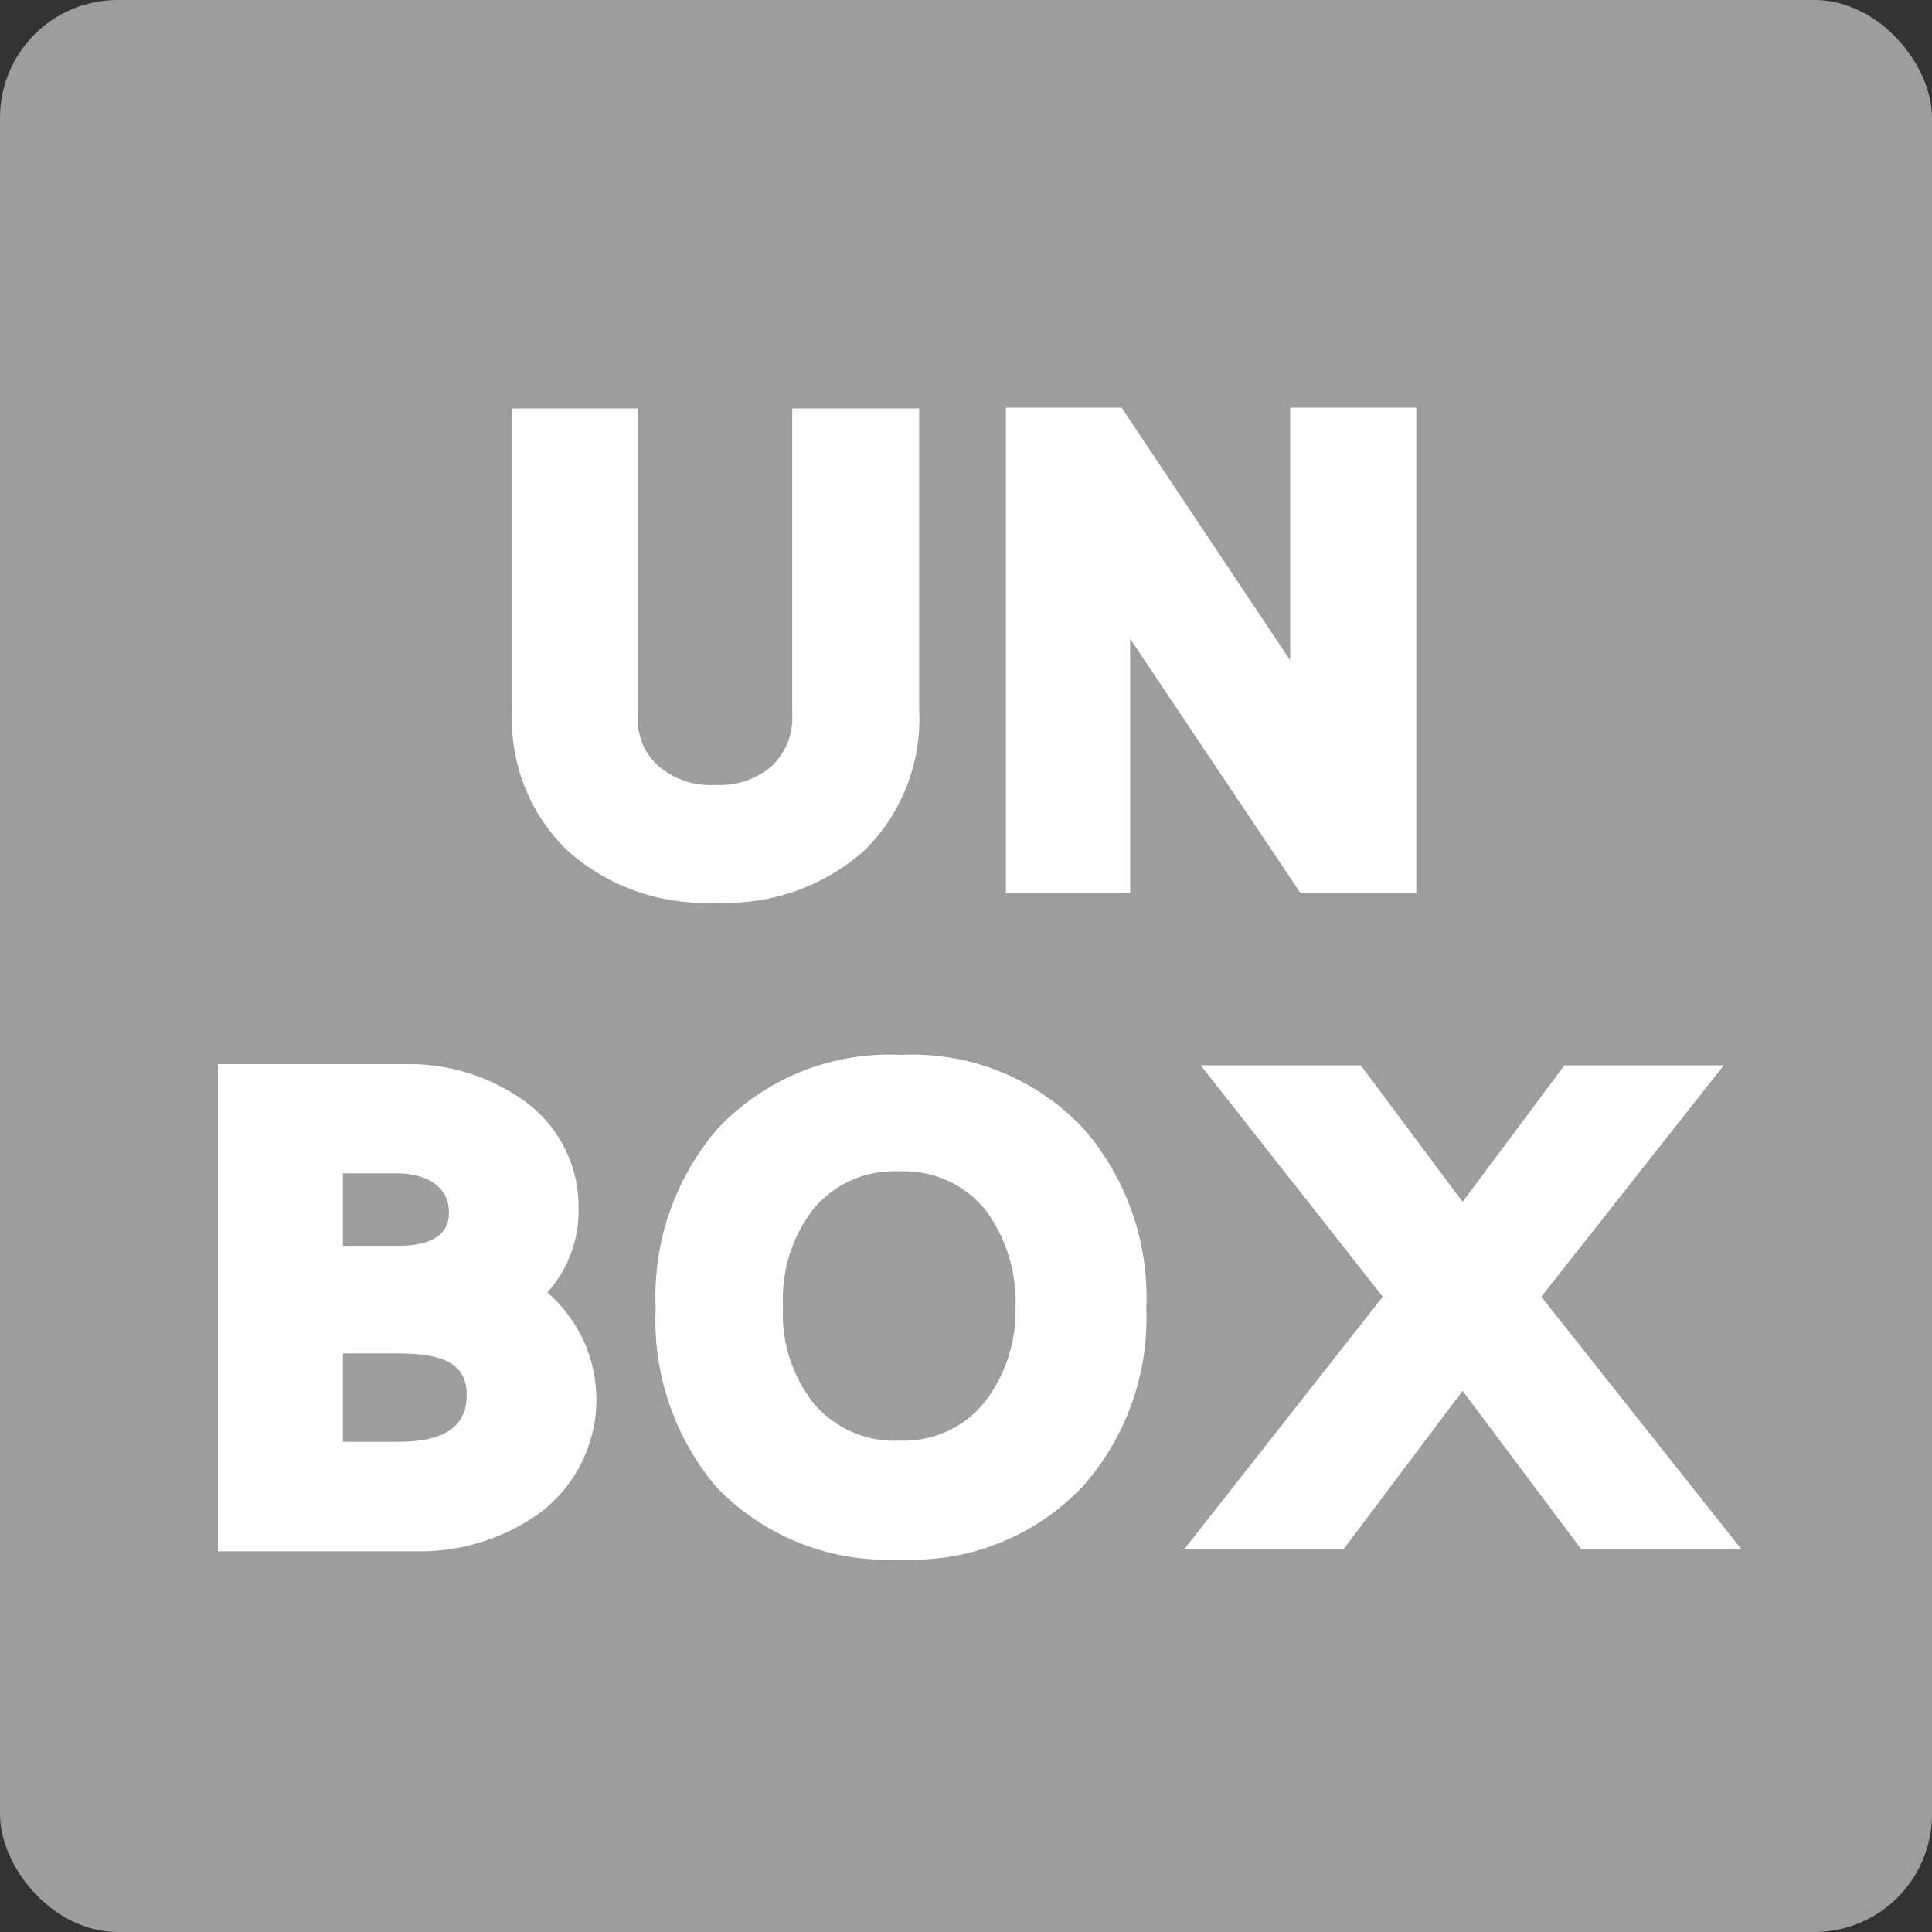 <svg xmlns="http://www.w3.org/2000/svg" viewBox="0 0 50.09 50.09"><rect x="0" y="0" width="50.09" height="50.09" fill="#333333" stroke="none"/><defs><style>.cls-1{fill:#9d9d9e;}.cls-2{fill:#fff;}</style></defs><title>資產 10</title><g id="圖層_2" data-name="圖層 2"><g id="圖層_1-2" data-name="圖層 1"><rect class="cls-1" width="50.09" height="50.09" rx="3.05" ry="3.05"/><path class="cls-2" d="M22.4,22.06a5.37,5.37,0,0,1-3.83,1.34,5.34,5.34,0,0,1-3.85-1.34,4.7,4.7,0,0,1-1.44-3.66V10.59h3.26v7.94a1.61,1.61,0,0,0,.54,1.34,2.09,2.09,0,0,0,1.49.48A2.05,2.05,0,0,0,20,19.87a1.72,1.72,0,0,0,.54-1.34V10.59h3.29V18.4A4.77,4.77,0,0,1,22.4,22.06Z"/><path class="cls-2" d="M33.72,23.16l-4.42-6.6v6.6H26.08V10.57h3l4.37,6.55V10.57h3.27V23.16Z"/><path class="cls-2" d="M14,39.22a5.3,5.3,0,0,1-3.2,1H5.65V27.59h4.91a5.11,5.11,0,0,1,3,.93A3.38,3.38,0,0,1,15,31.35a3.16,3.16,0,0,1-.81,2.16A3.67,3.67,0,0,1,14,39.22Zm-3.74-8.8H8.89V32.3H10.3c.89,0,1.34-.28,1.34-.87S11.17,30.42,10.26,30.42Zm0,4.67H8.89v2.29h1.45c1.17,0,1.76-.39,1.76-1.21S11.49,35.09,10.3,35.09Z"/><path class="cls-2" d="M28.06,38.55a6.09,6.09,0,0,1-4.74,1.88,6.13,6.13,0,0,1-4.75-1.88A6.68,6.68,0,0,1,17,33.92a6.66,6.66,0,0,1,1.6-4.65,6.1,6.1,0,0,1,4.76-1.92,6.08,6.08,0,0,1,4.74,1.92,6.67,6.67,0,0,1,1.62,4.65A6.57,6.57,0,0,1,28.06,38.55Zm-2.51-7.18a2.71,2.71,0,0,0-2.23-1,2.71,2.71,0,0,0-2.25,1,3.82,3.82,0,0,0-.77,2.51,3.74,3.74,0,0,0,.77,2.47,2.72,2.72,0,0,0,2.25,1,2.68,2.68,0,0,0,2.21-1,3.89,3.89,0,0,0,.8-2.49A4,4,0,0,0,25.55,31.37Z"/><path class="cls-2" d="M41,40.17l-3.08-4.11-3.09,4.11H30.7l5.15-6.55-4.72-6h4.15l2.64,3.54,2.64-3.54h4.13l-4.73,6,5.19,6.55Z"/></g></g></svg>